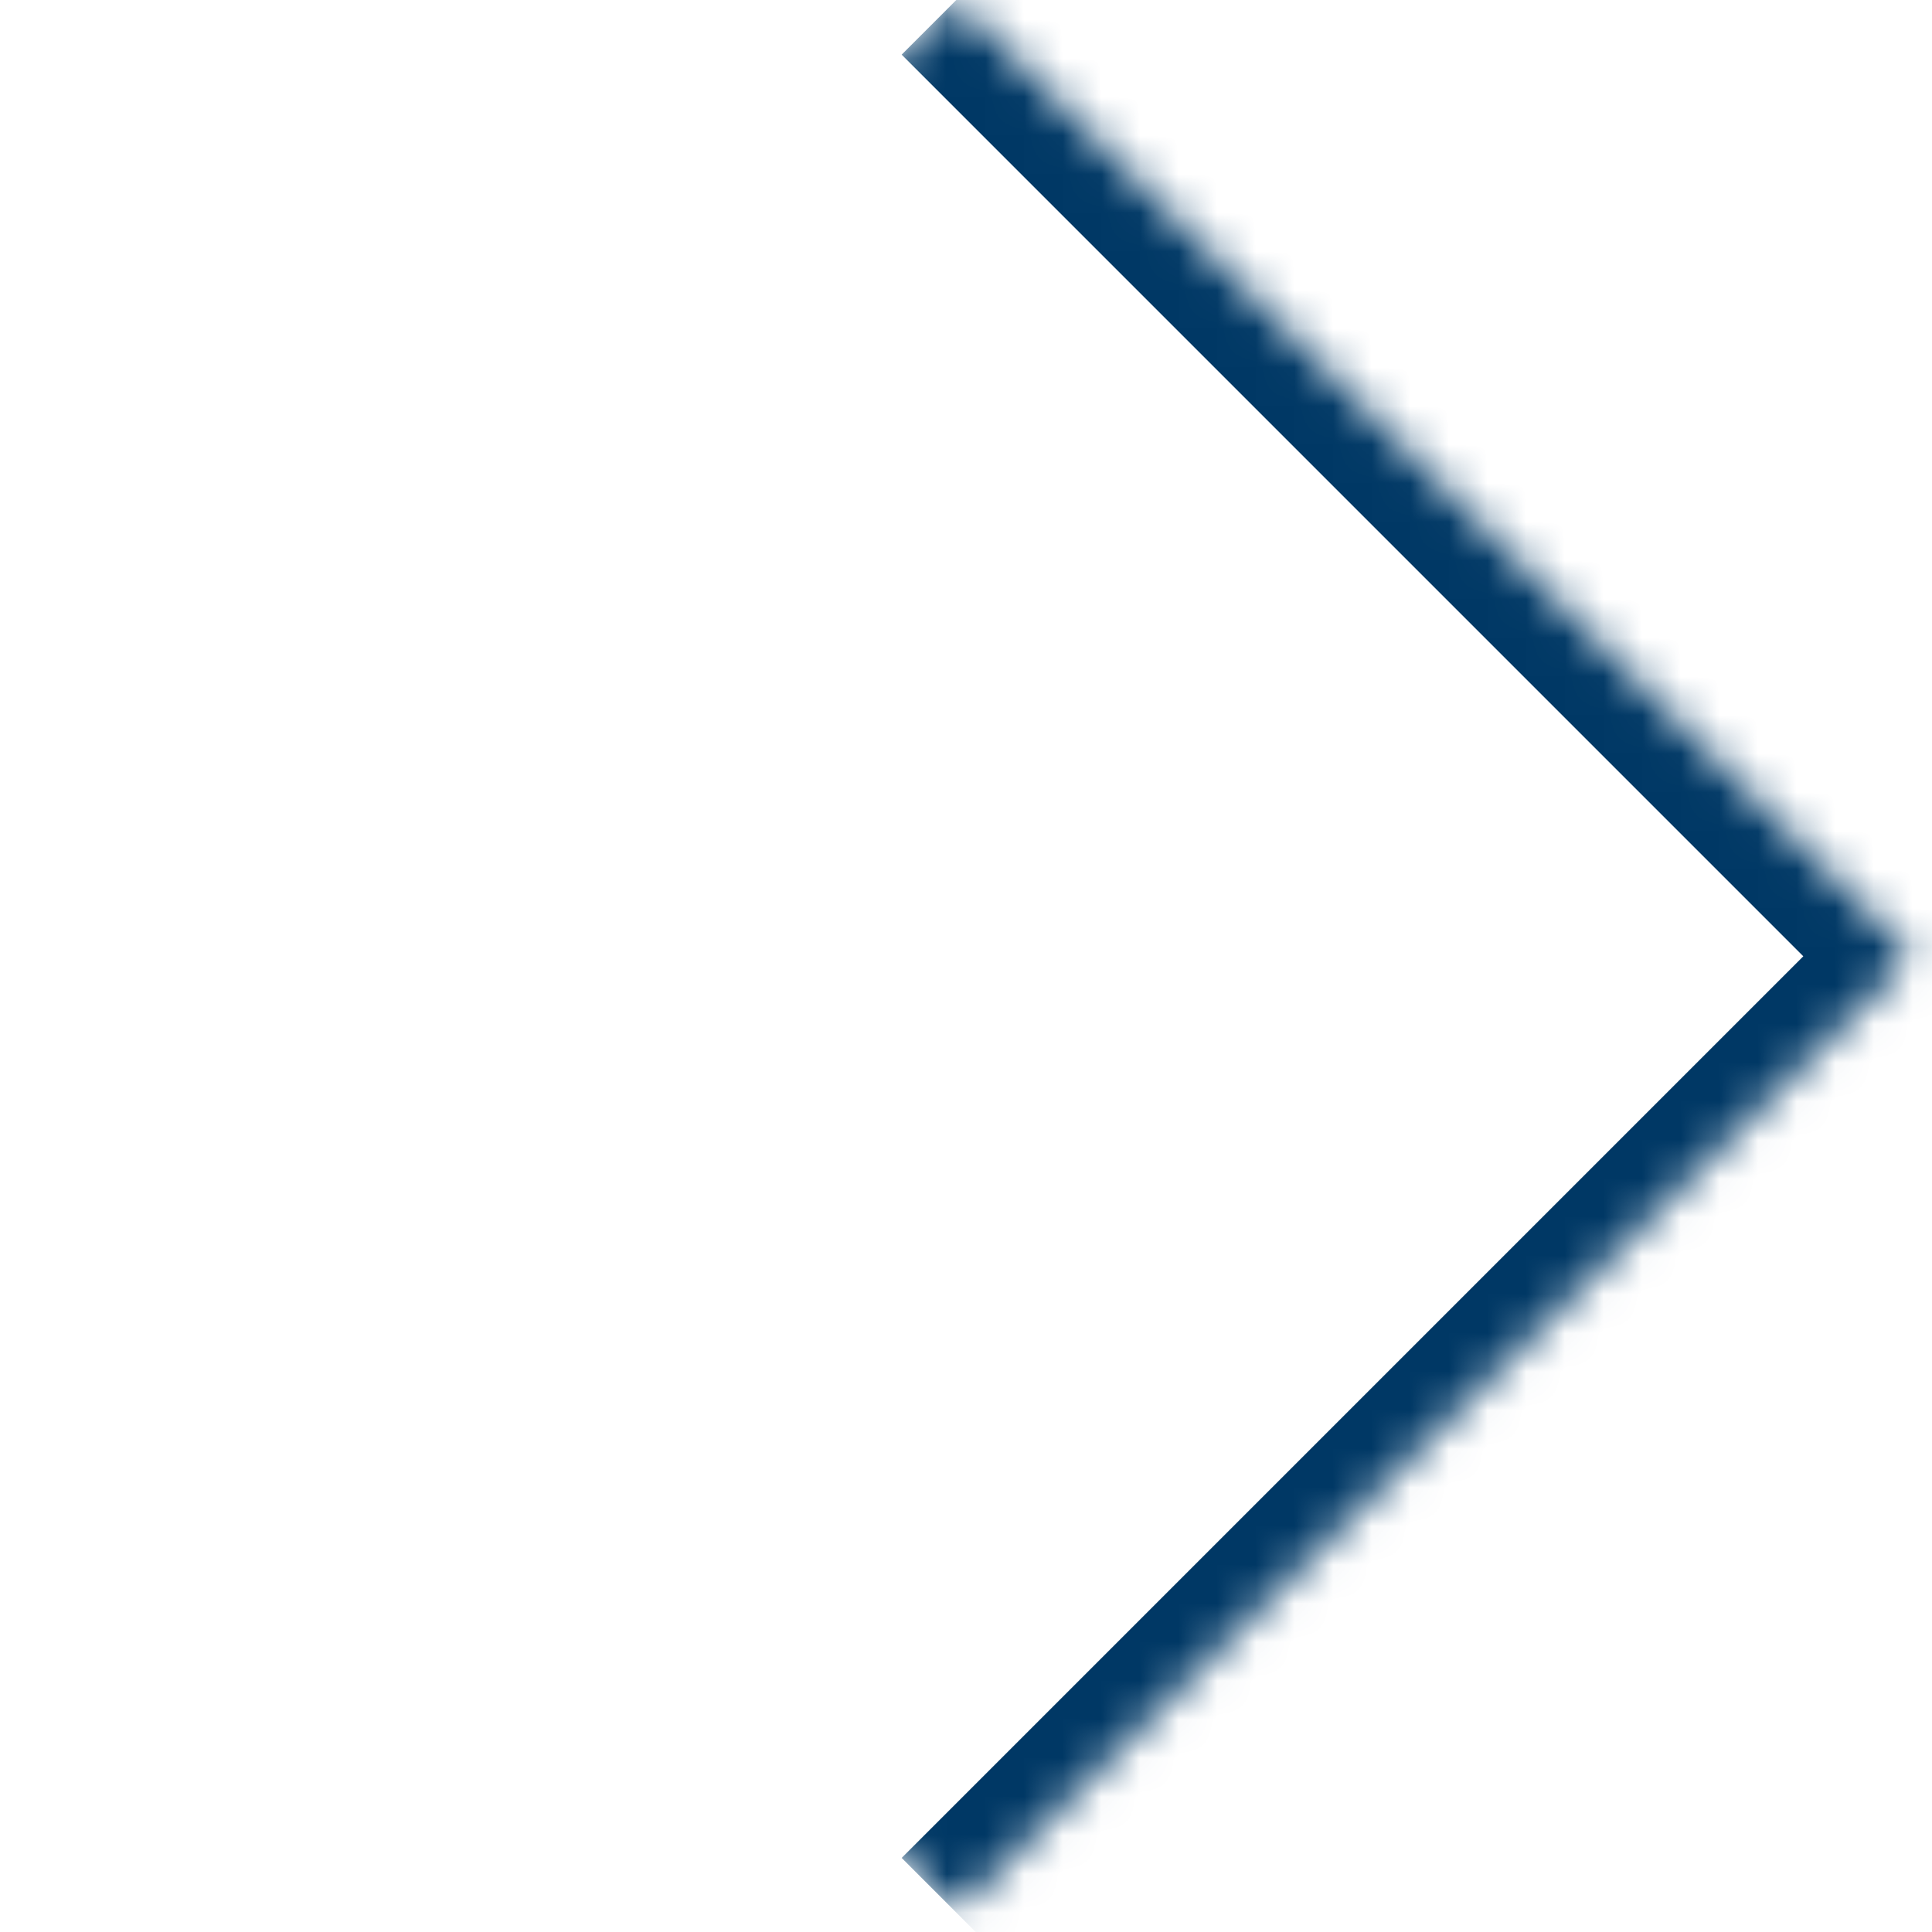 <?xml version="1.0" encoding="UTF-8"?> <svg xmlns="http://www.w3.org/2000/svg" width="50" height="50" viewBox="0 0 50 50" fill="none"><mask id="path-1-inside-1_2788_19322" fill="white"><path d="M24.749 0L49.498 24.749L24.749 49.498L0 24.749L24.749 0Z"></path></mask><path d="M49.498 24.749L50.912 26.163C51.693 25.382 51.693 24.116 50.912 23.334L49.498 24.749ZM23.335 1.414L48.084 26.163L50.912 23.334L26.163 -1.414L23.335 1.414ZM48.084 23.334L23.335 48.083L26.163 50.912L50.912 26.163L48.084 23.334Z" fill="#003865" mask="url(#path-1-inside-1_2788_19322)"></path></svg> 